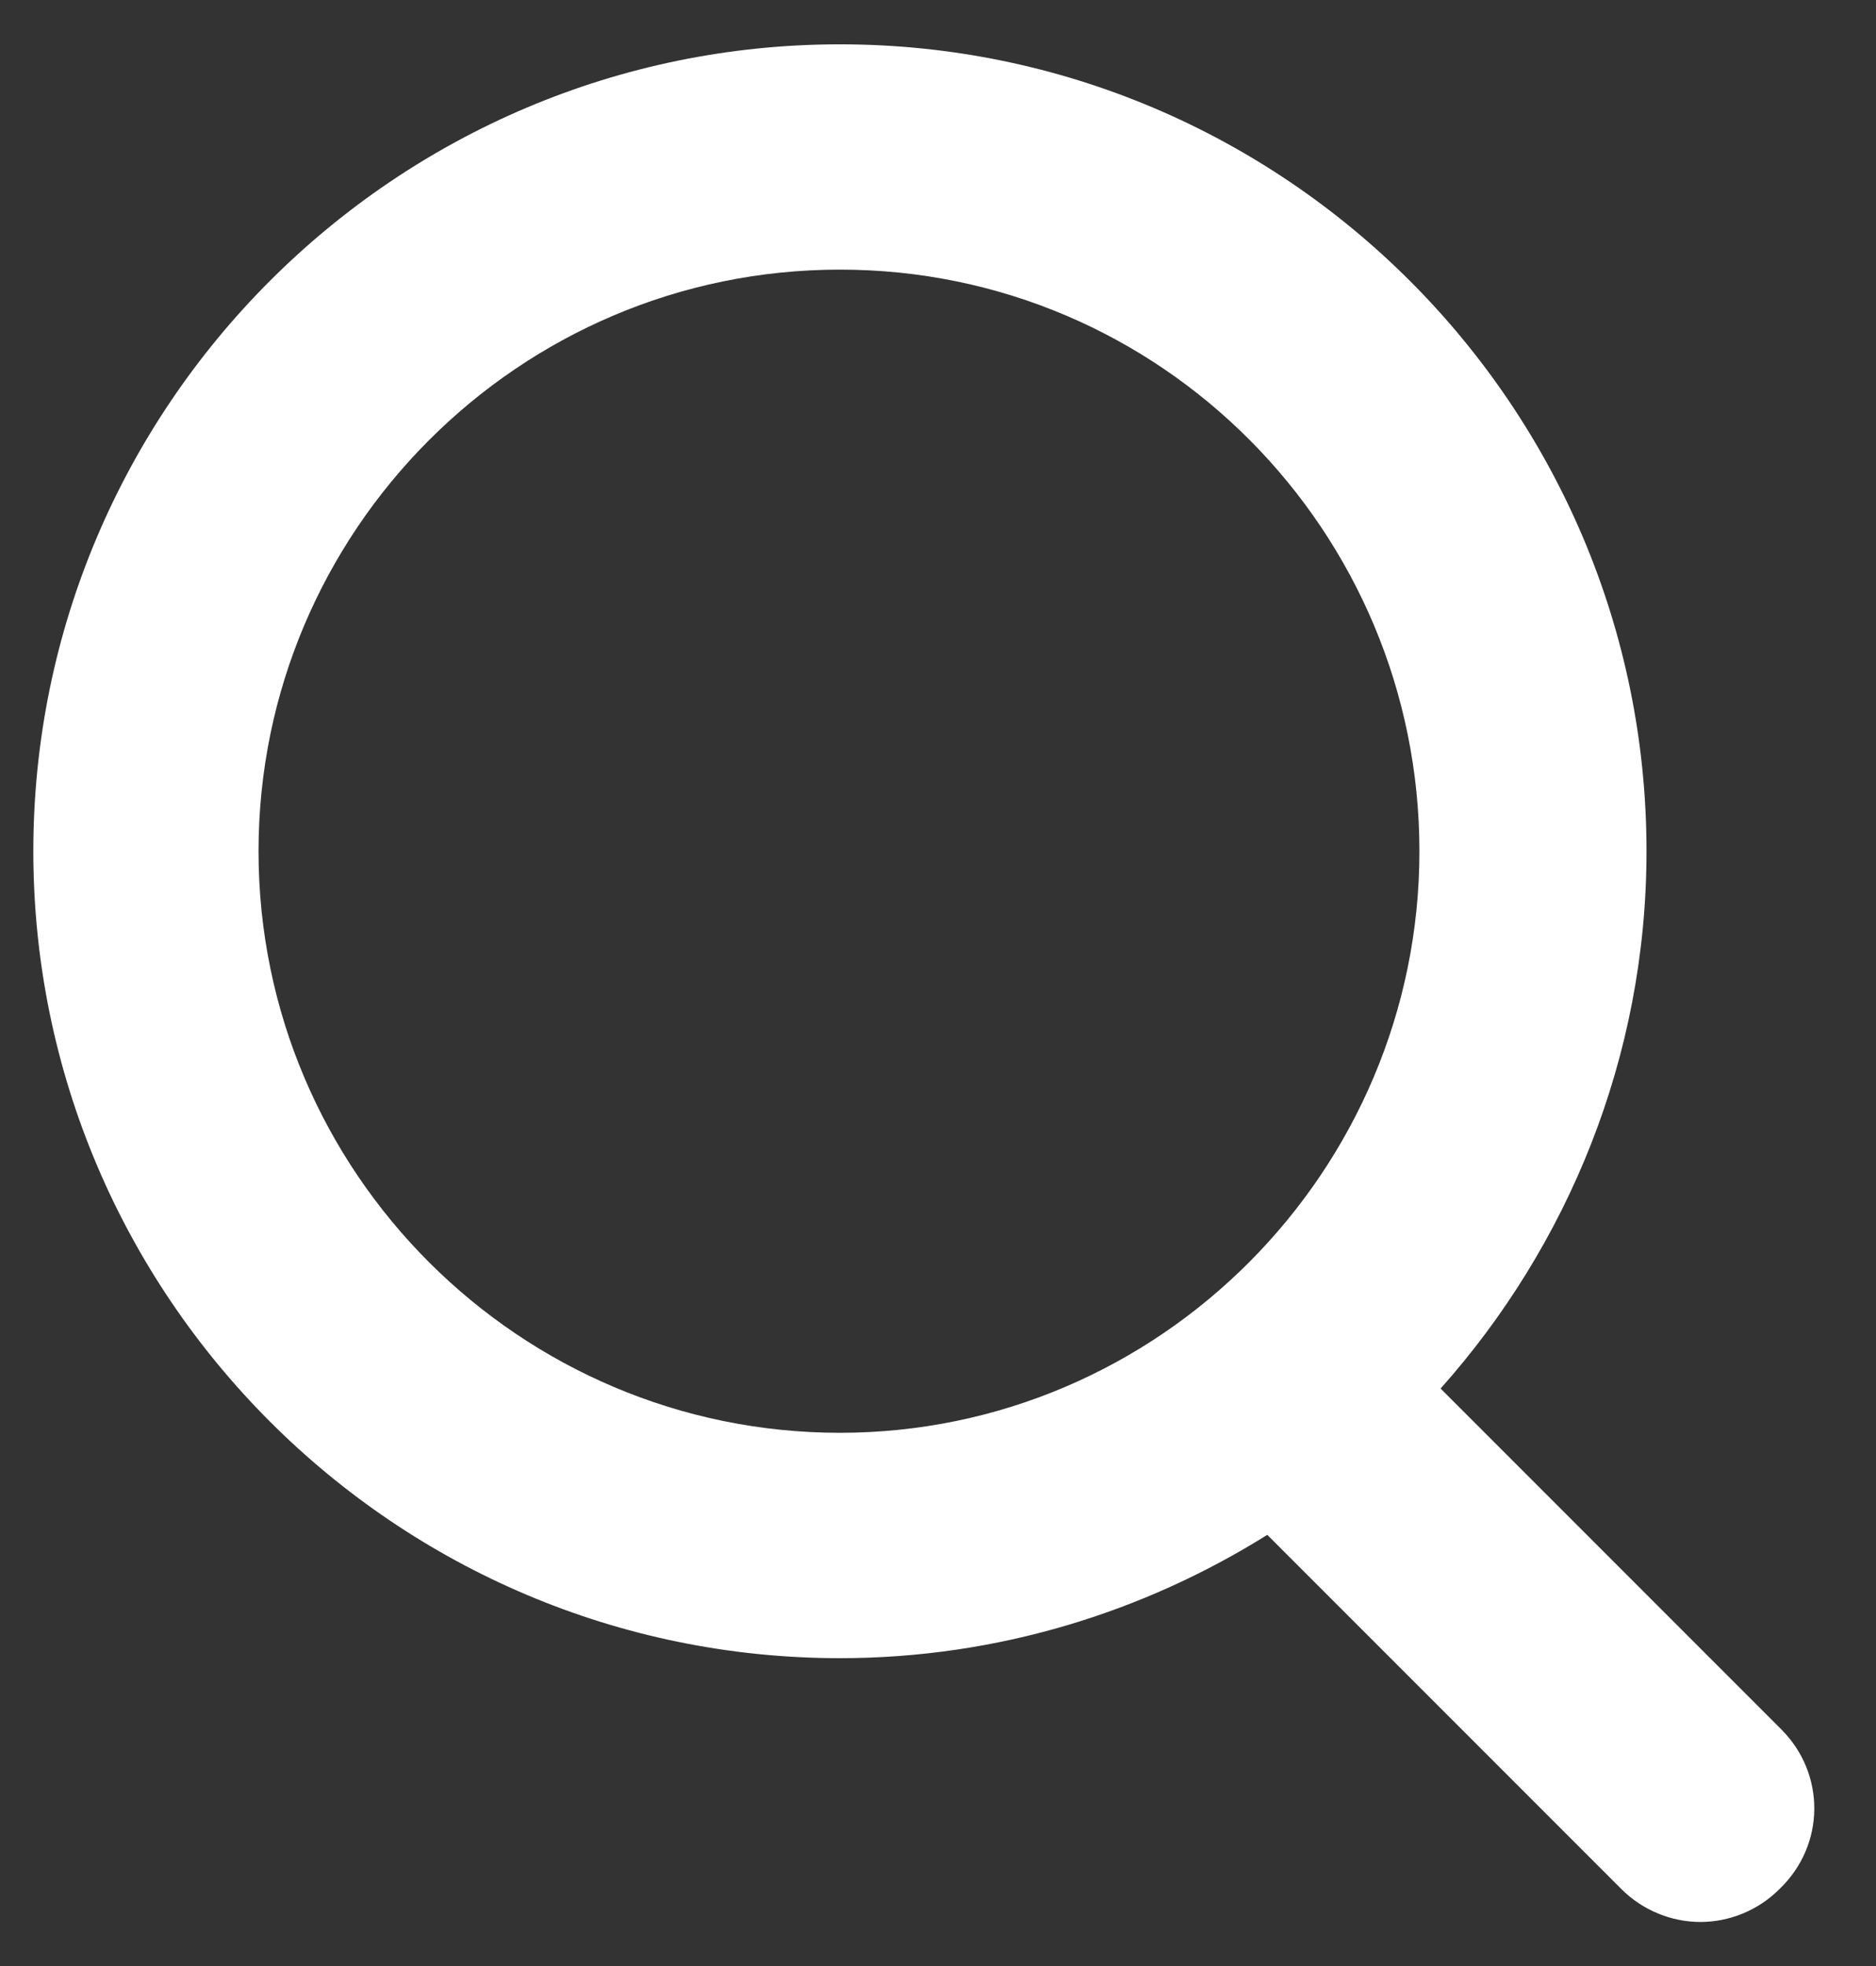 <svg width="21" height="22" viewBox="0 0 21 22" fill="none" xmlns="http://www.w3.org/2000/svg">
<rect x="0" y="0" width="21" height="22" fill="#333333" stroke="none"/>
<path d="M19.94 19.352L16.126 15.538C17.548 13.943 18.431 11.831 18.431 9.525C18.431 4.547 14.38 0.496 9.402 0.496C4.424 0.496 0.373 4.547 0.373 9.525C0.373 14.503 4.424 18.555 9.402 18.555C11.169 18.555 12.807 18.037 14.186 17.175L18.151 21.14C18.388 21.377 18.712 21.507 19.035 21.507C19.358 21.507 19.681 21.377 19.918 21.14C20.436 20.645 20.436 19.847 19.94 19.352ZM2.894 9.525C2.894 5.948 5.803 3.017 9.402 3.017C13.001 3.017 15.889 5.948 15.889 9.525C15.889 13.102 12.979 16.033 9.402 16.033C5.825 16.033 2.894 13.124 2.894 9.525Z" fill="white"/>
</svg>
